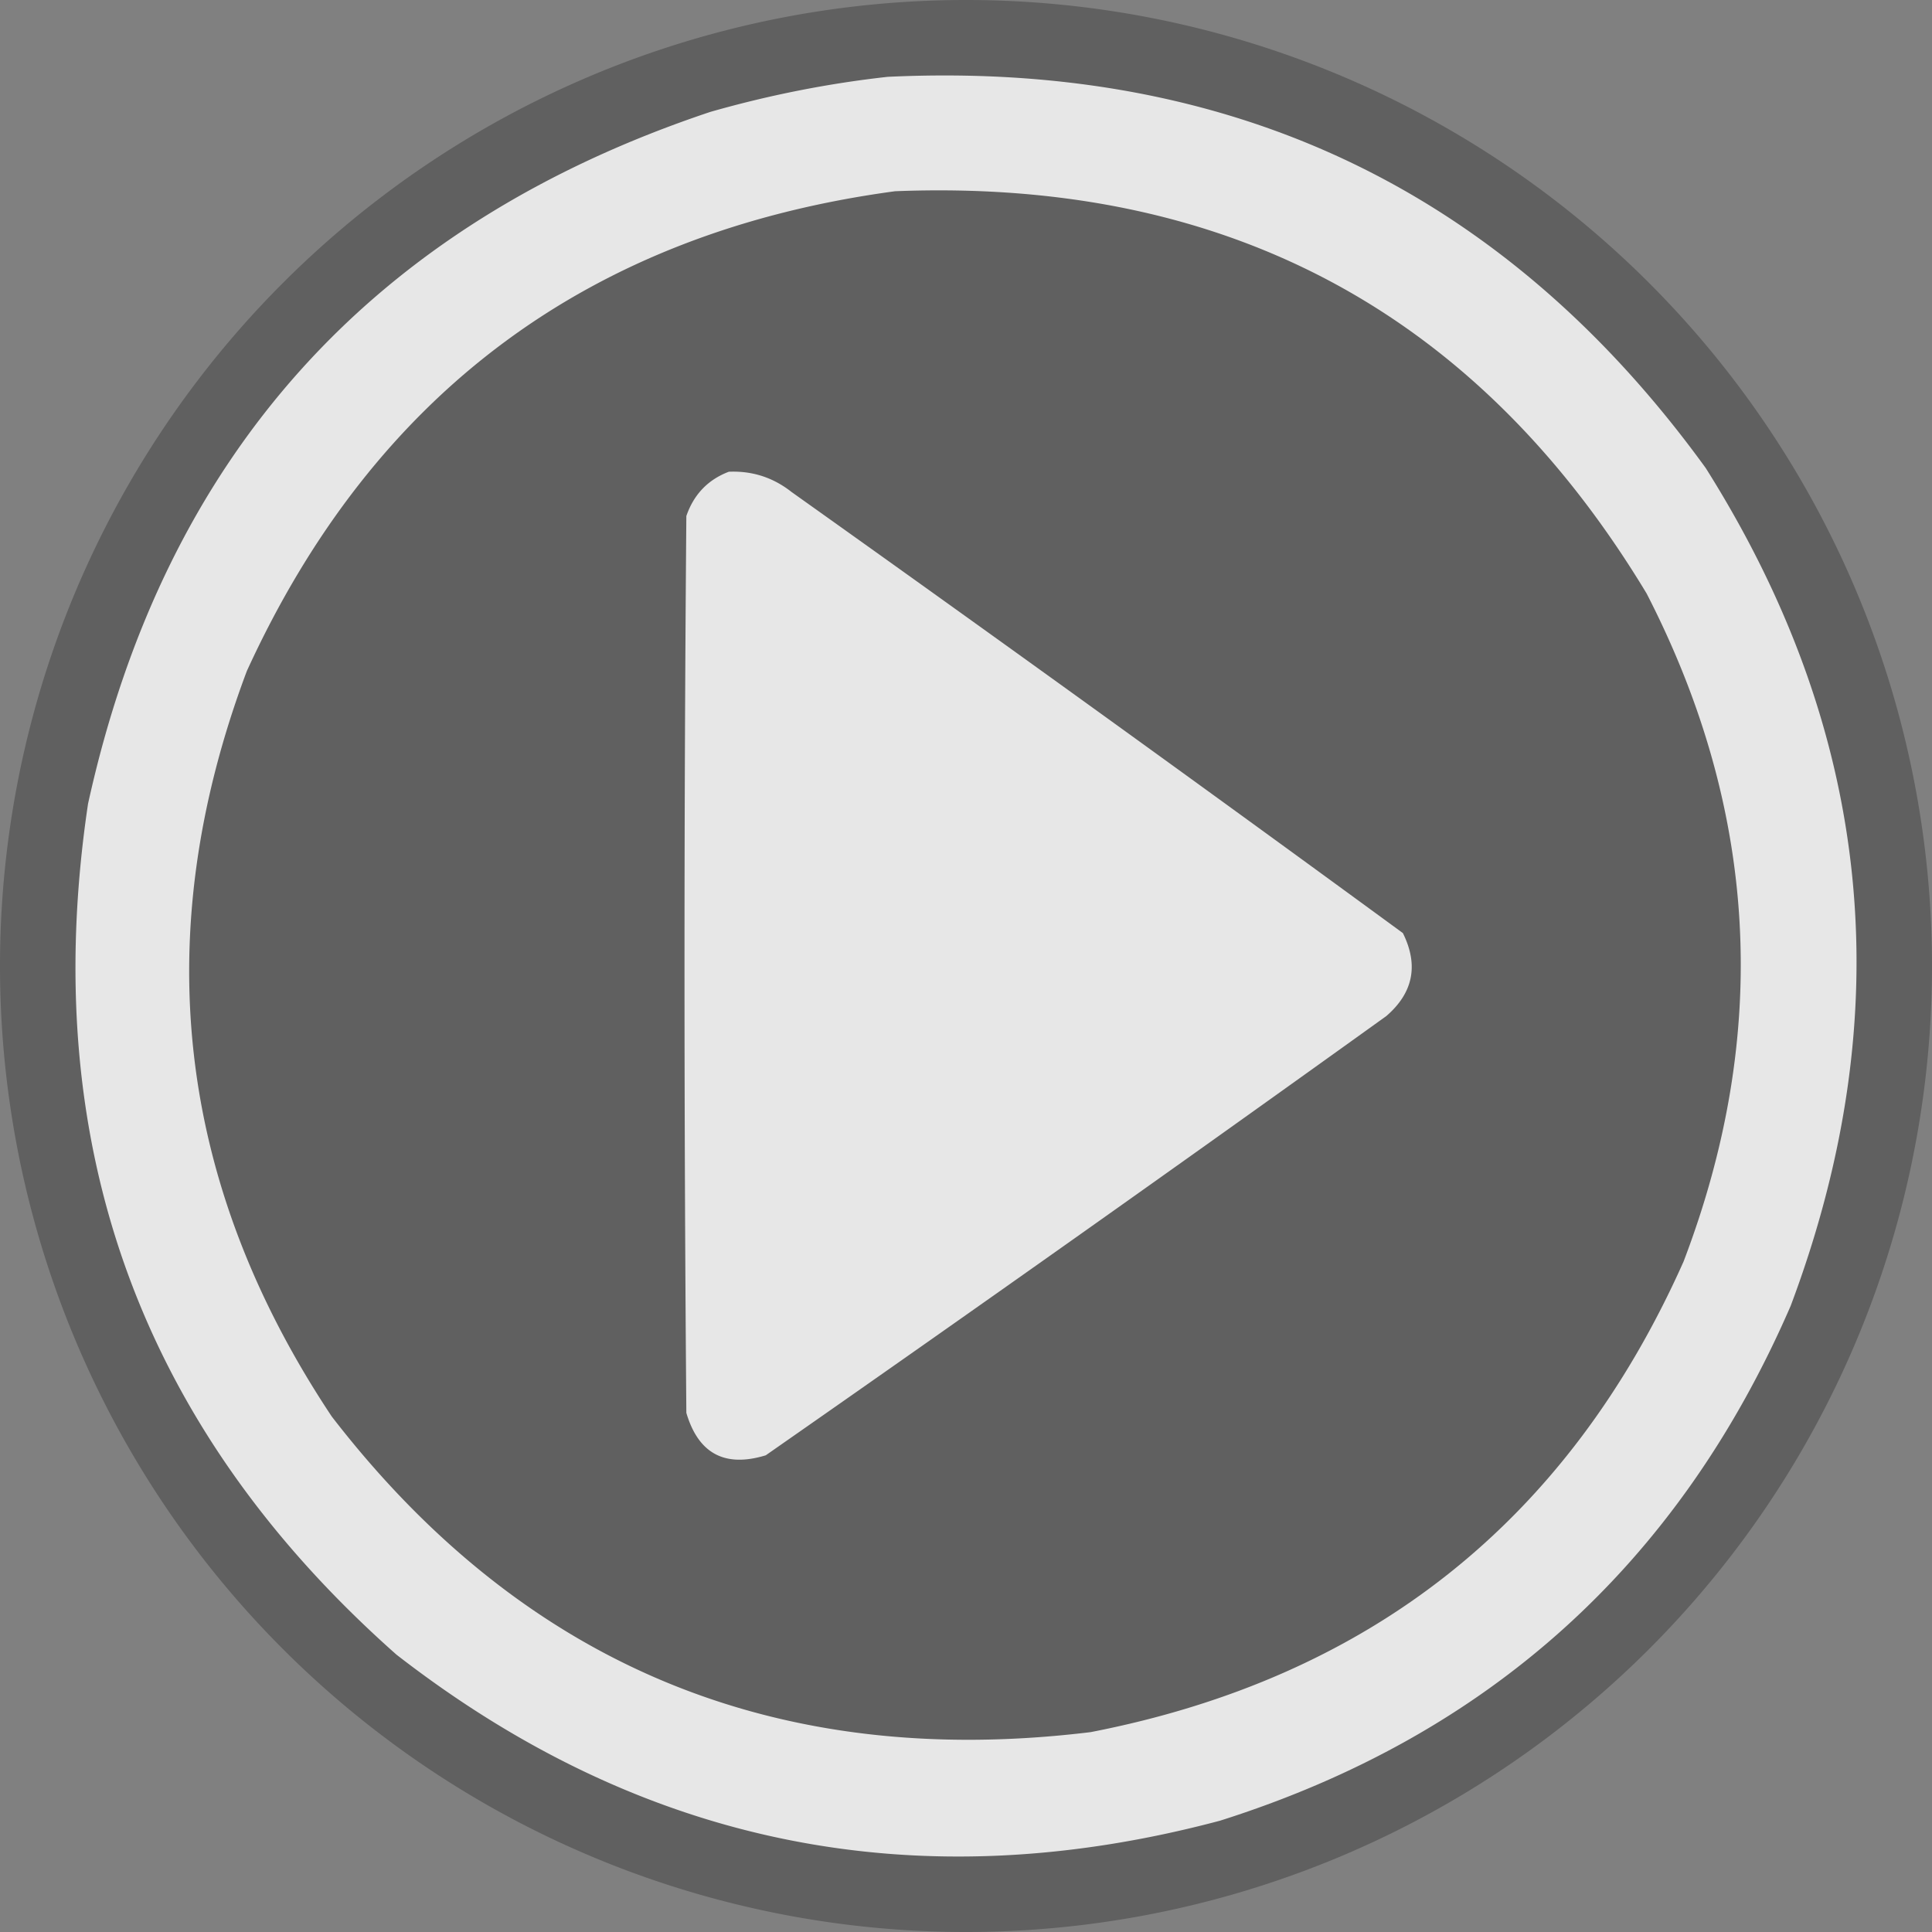 <svg xmlns="http://www.w3.org/2000/svg" width="512" height="512">
    <rect width="100%" height="100%" fill="#808080" stroke="none"/>
    <path fill="#000" fill-opacity=".25" d="M512 256a256 256 0 0 1-256 256A256 256 0 0 1 0 256 256 256 0 0 1 256 0a256 256 0 0 1 256 256Z"/>
    <path fill="#fff" fill-opacity=".85" d="M252.134 20.006c-5.56-.034-11.193.084-16.9.355-15.787 1.752-31.448 4.85-46.982 9.291-89.686 29.959-144.66 91.088-164.926 183.39-13.43 90.165 13.812 165.314 81.73 225.445 65.269 50.706 138.026 65.378 218.269 44.013 71.144-22.513 121.552-67.993 151.223-136.44 29.24-77.838 21.737-151.846-22.513-222.024-49.884-68.855-116.518-103.532-199.901-104.03Zm1.272 30.478C333.23 51.786 394.22 87.39 436.375 157.291c29.594 57.537 32.858 116.548 9.788 177.031-30.633 68.716-82.999 110.284-157.096 124.705-83.22 10.156-150.266-17.72-201.14-83.626-41.217-61.925-48.72-127.782-22.513-197.57 33.808-73.88 91.068-116.262 171.777-127.15a289.223 289.223 0 0 1 16.215-.197zm-57.96 74.527a27.316 27.296 0 0 0-2.3.004c-5.528 2.102-9.28 6.015-11.256 11.736-.653 79.224-.653 158.448 0 237.672 3.19 10.805 10.205 14.555 21.044 11.248a14473.932 14463.373 0 0 0 164.436-116.39c7.156-6.172 8.624-13.508 4.405-22.007a15001.213 14990.27 0 0 0-161.99-116.88c-4.267-3.37-9.047-5.165-14.339-5.383z"/>
</svg>
